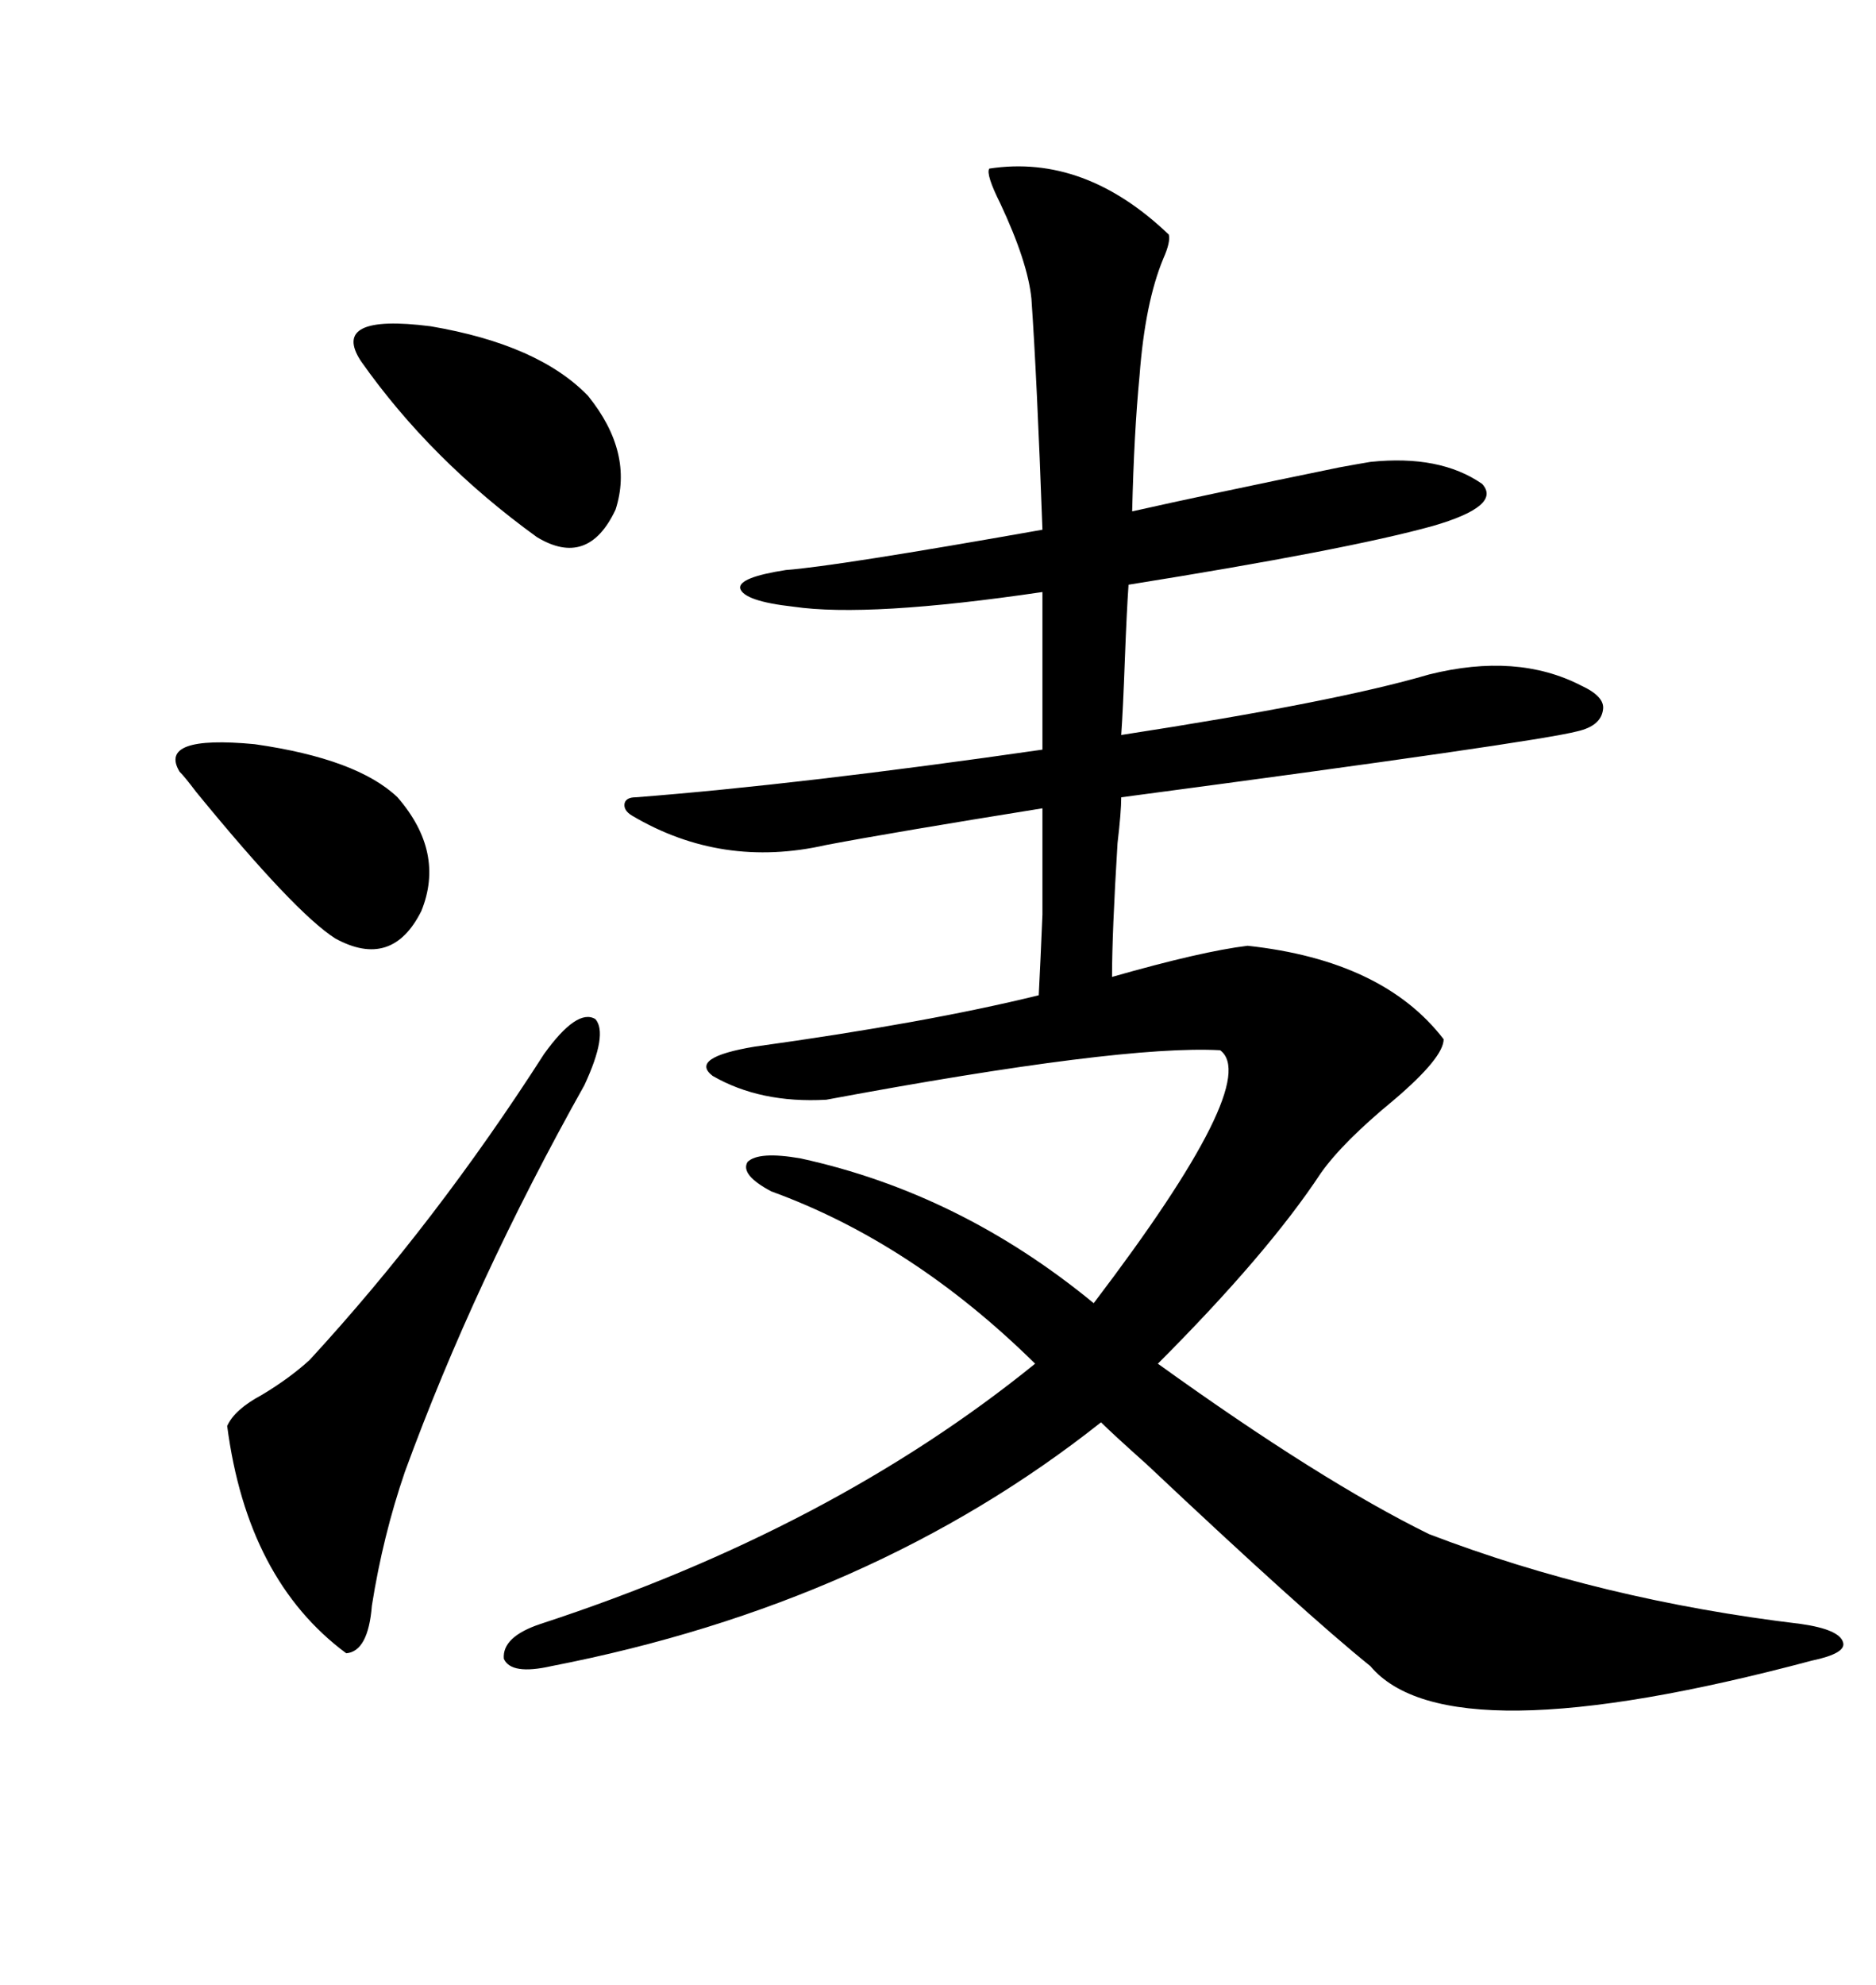 <svg xmlns="http://www.w3.org/2000/svg" xmlns:xlink="http://www.w3.org/1999/xlink" width="300" height="317.285"><path d="M252.83 109.57L252.83 109.57Q256.64 111.33 256.35 113.38L256.35 113.38Q256.05 116.02 252.25 116.89L252.25 116.89Q245.51 118.65 179.30 127.44L179.30 127.44Q179.30 129.79 178.71 134.77L178.71 134.77Q177.83 149.12 177.83 156.15L177.83 156.15Q192.19 152.05 199.51 151.17L199.51 151.17Q221.19 153.52 230.86 166.11L230.86 166.11Q230.86 169.04 222.95 175.78L222.95 175.78Q214.75 182.52 211.23 187.50L211.23 187.50Q202.73 200.39 185.16 217.97L185.16 217.97Q211.23 236.72 228.52 245.21L228.52 245.21Q256.05 255.76 287.99 259.57L287.99 259.57Q294.14 260.45 294.73 262.50L294.73 262.50Q295.31 264.26 289.75 265.43L289.75 265.43Q231.45 280.96 219.14 266.31L219.14 266.31Q208.59 257.81 183.40 234.08L183.40 234.08Q177.83 229.10 176.07 227.34L176.07 227.34Q139.45 256.35 88.18 266.31L88.18 266.31Q81.74 267.77 80.57 265.14L80.57 265.14Q80.27 261.62 86.43 259.57L86.43 259.57Q133.01 244.34 165.53 217.97L165.53 217.97Q145.90 198.63 123.34 190.43L123.34 190.43Q118.36 187.79 119.53 185.74L119.53 185.74Q121.29 183.98 128.03 185.16L128.03 185.16Q153.52 190.72 174.90 208.30L174.90 208.30Q201.86 172.85 195.12 167.87L195.12 167.87Q179.30 166.99 132.13 175.78L132.13 175.78Q121.58 176.37 113.96 171.97L113.96 171.97Q110.16 169.04 120.70 167.29L120.70 167.29Q148.24 163.48 166.11 159.08L166.11 159.08Q166.41 153.22 166.70 146.19L166.70 146.19Q166.70 140.33 166.70 129.20L166.70 129.20Q142.97 133.01 132.13 135.06L132.13 135.06Q115.43 138.87 101.07 130.37L101.07 130.37Q99.61 129.49 99.90 128.32L99.90 128.32Q100.20 127.44 101.66 127.44L101.66 127.44Q128.03 125.39 166.70 119.82L166.70 119.82L166.70 94.63Q138.87 98.73 126.86 96.97L126.86 96.97Q118.95 96.09 118.36 94.04L118.36 94.04Q118.07 92.29 125.68 91.11L125.68 91.11Q133.59 90.53 166.70 84.67L166.70 84.67Q165.82 60.35 164.94 47.75L164.94 47.75Q164.36 41.89 159.96 32.52L159.96 32.52Q157.62 27.83 158.20 26.95L158.20 26.95Q173.44 24.61 186.91 37.50L186.91 37.50Q187.21 38.67 186.04 41.31L186.04 41.31Q183.11 48.34 182.23 60.06L182.23 60.06Q181.35 69.14 181.05 81.74L181.05 81.74Q192.77 79.10 214.16 74.71L214.16 74.71Q217.38 74.12 219.14 73.83L219.14 73.83Q230.27 72.66 237.01 77.34L237.01 77.34Q240.23 80.86 229.10 84.08L229.10 84.08Q215.33 87.89 180.47 93.46L180.47 93.46Q180.18 97.56 179.88 105.47L179.88 105.47Q179.59 113.38 179.30 117.48L179.30 117.48Q213.57 112.21 228.52 107.81L228.52 107.81Q242.58 104.30 252.83 109.57ZM87.01 168.46L87.01 168.46Q92.29 161.13 95.21 162.89L95.21 162.89Q97.27 165.23 93.46 173.44L93.46 173.44Q75.88 204.79 64.75 235.25L64.75 235.25Q61.23 245.51 59.47 256.64L59.47 256.64Q58.89 263.96 55.37 264.26L55.37 264.26Q39.55 252.54 36.33 227.93L36.33 227.93Q37.50 225.29 41.89 222.95L41.89 222.95Q46.29 220.31 49.51 217.38L49.51 217.38Q69.73 195.41 87.01 168.46ZM94.04 63.28L94.04 63.28Q101.37 72.36 98.44 81.45L98.44 81.45Q94.04 90.82 85.84 85.84L85.84 85.84Q68.85 73.54 57.71 57.71L57.71 57.71Q52.73 50.10 68.85 52.15L68.85 52.15Q86.13 55.08 94.04 63.28ZM63.57 127.44L63.57 127.44Q71.19 136.23 67.38 145.61L67.38 145.61Q62.70 154.98 53.61 150L53.61 150Q47.17 145.90 31.35 126.56L31.35 126.56Q29.59 124.22 28.71 123.34L28.71 123.34Q25.20 117.48 40.72 118.95L40.72 118.95Q57.13 121.29 63.57 127.44Z"/></svg>